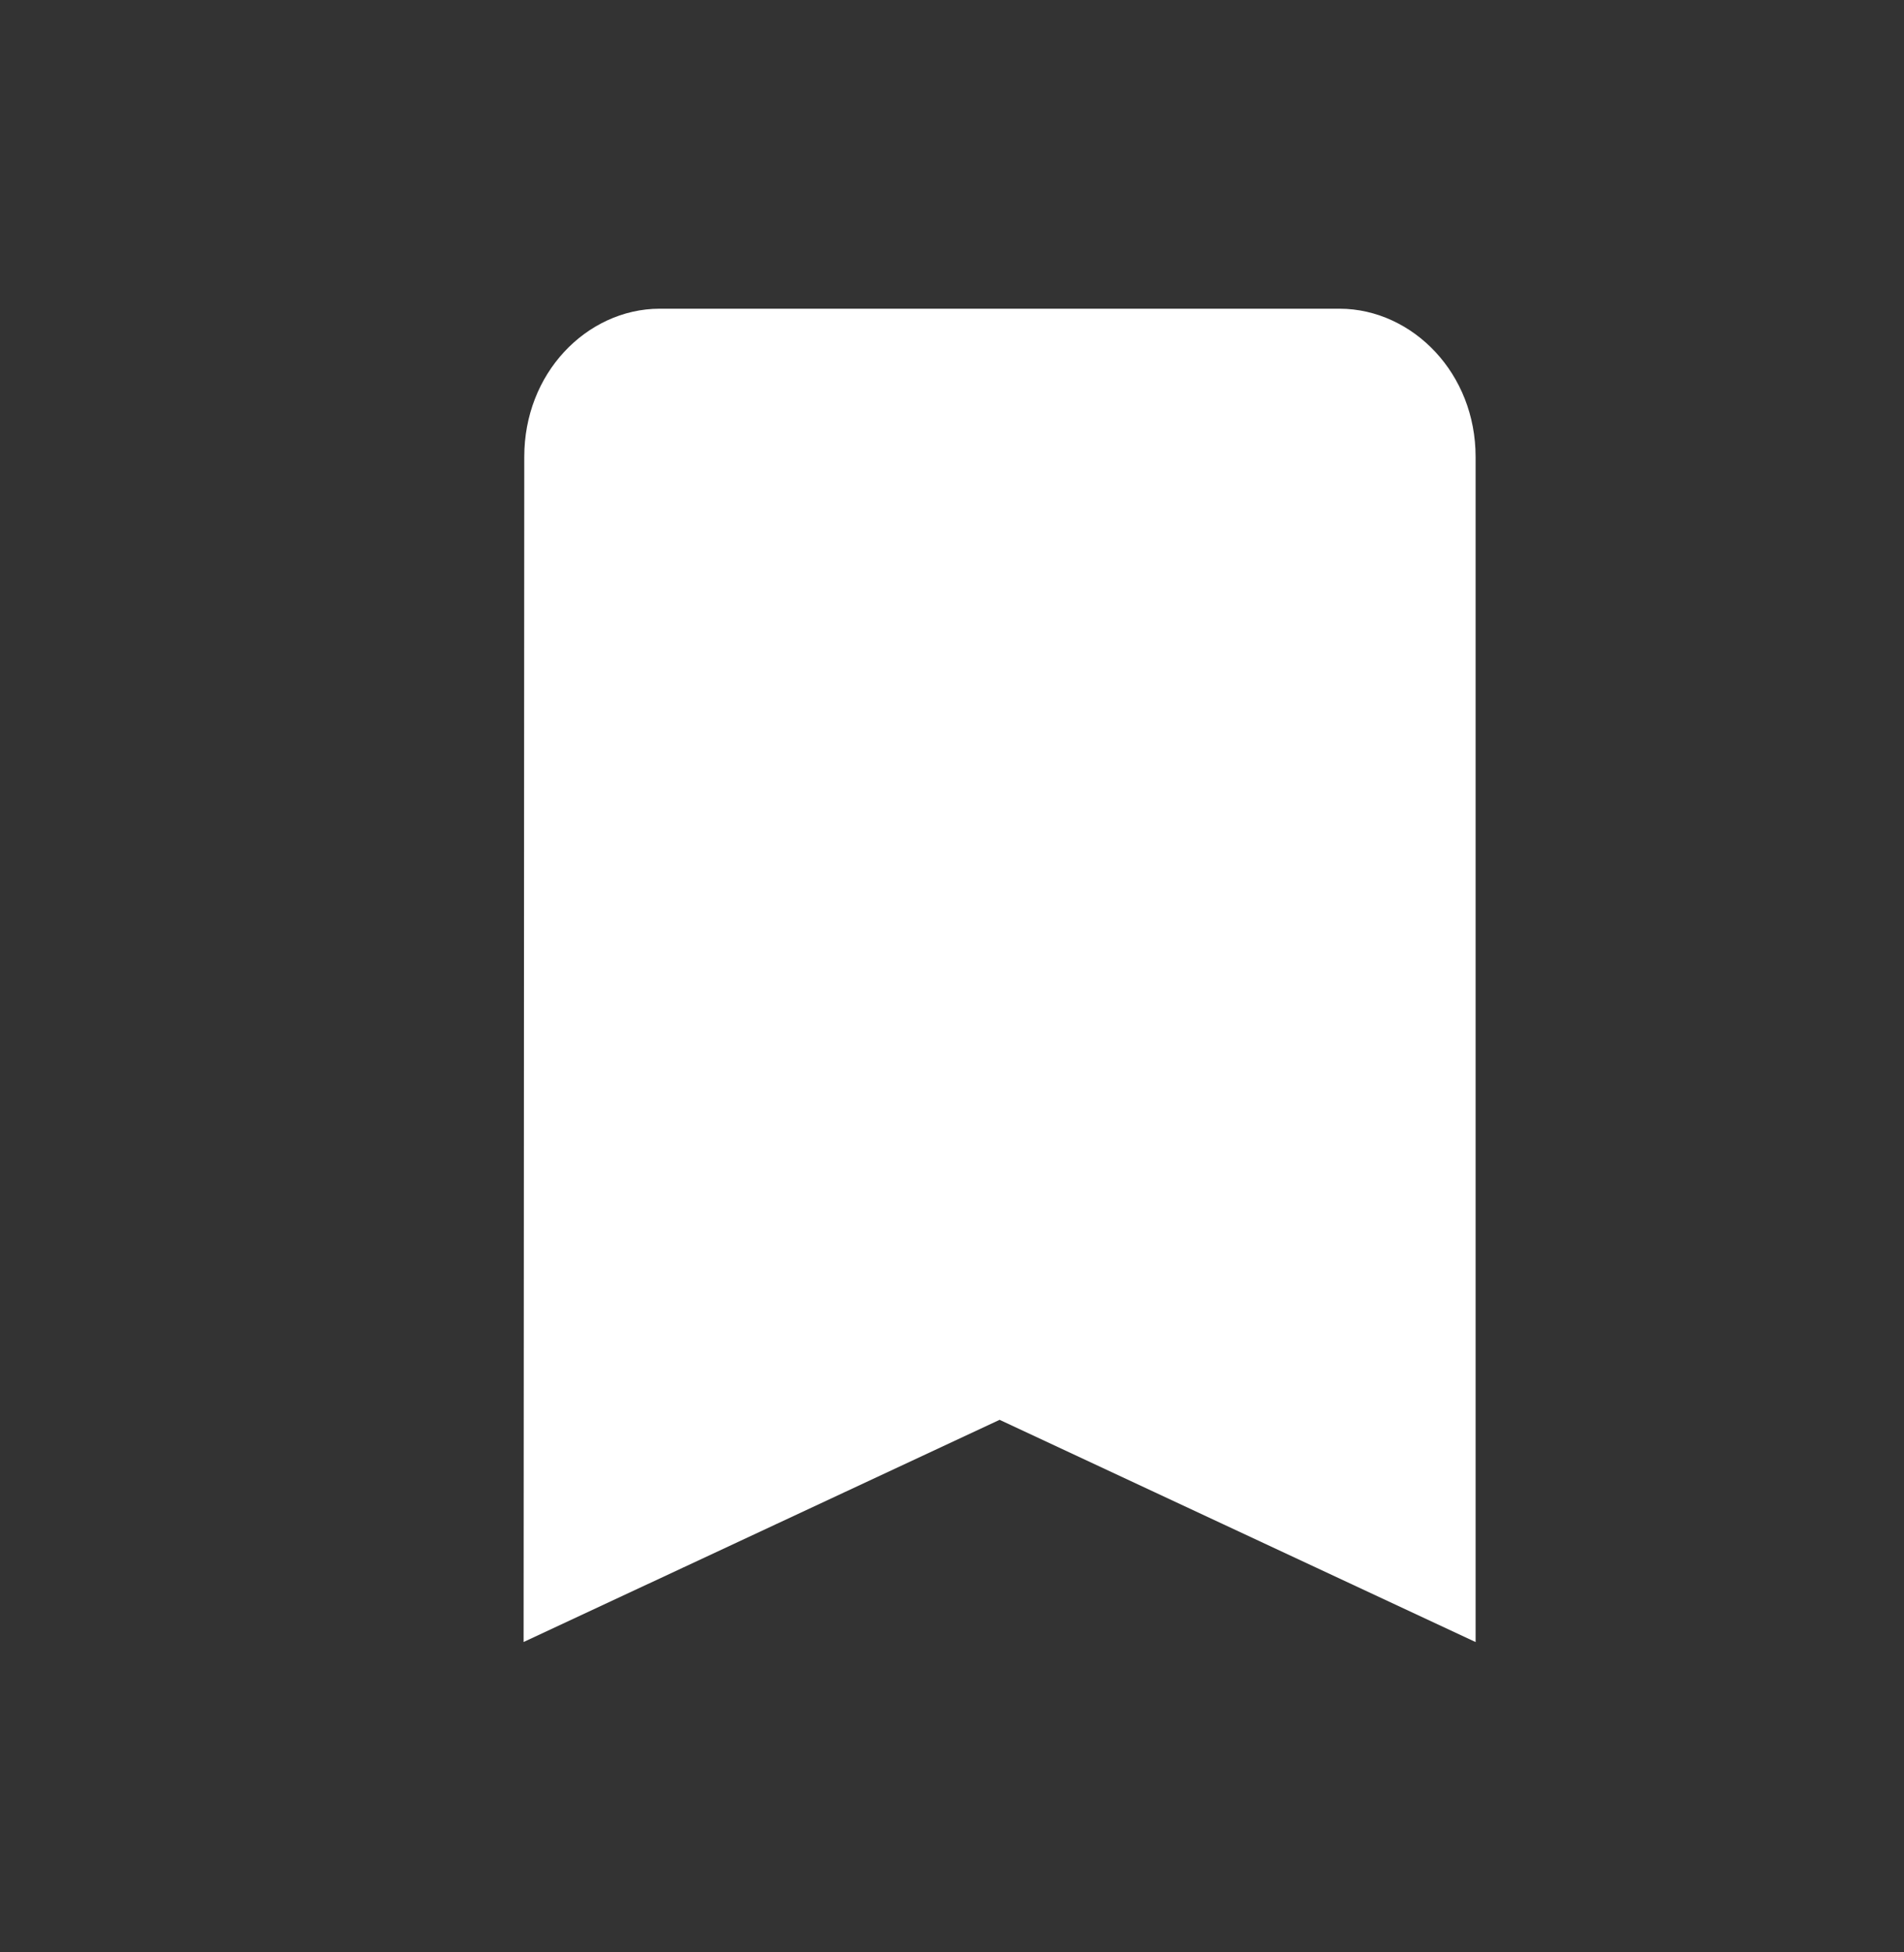 <svg width="40" height="41" viewBox="0 0 40 41" fill="white" xmlns="http://www.w3.org/2000/svg">
<rect x="0" y="0" width="40" height="41" fill="#333333" stroke="none"/>
<g clip-path="url(#clip0_1215_3130)">
<path d="M12.014 9.594V9.594C12.014 8.346 12.922 7.483 13.857 7.483H28.143C29.083 7.483 30 8.353 30 9.594V32.913L21.423 28.91L21 28.713L20.577 28.91L12.001 32.912L12.014 9.594Z" stroke="white" stroke-width="2"/>
</g>
<defs>
<clipPath id="clip0_1215_3130">
<rect width="40" height="40" fill="white" transform="translate(-0 0.483)"/>
</clipPath>
</defs>
</svg>
